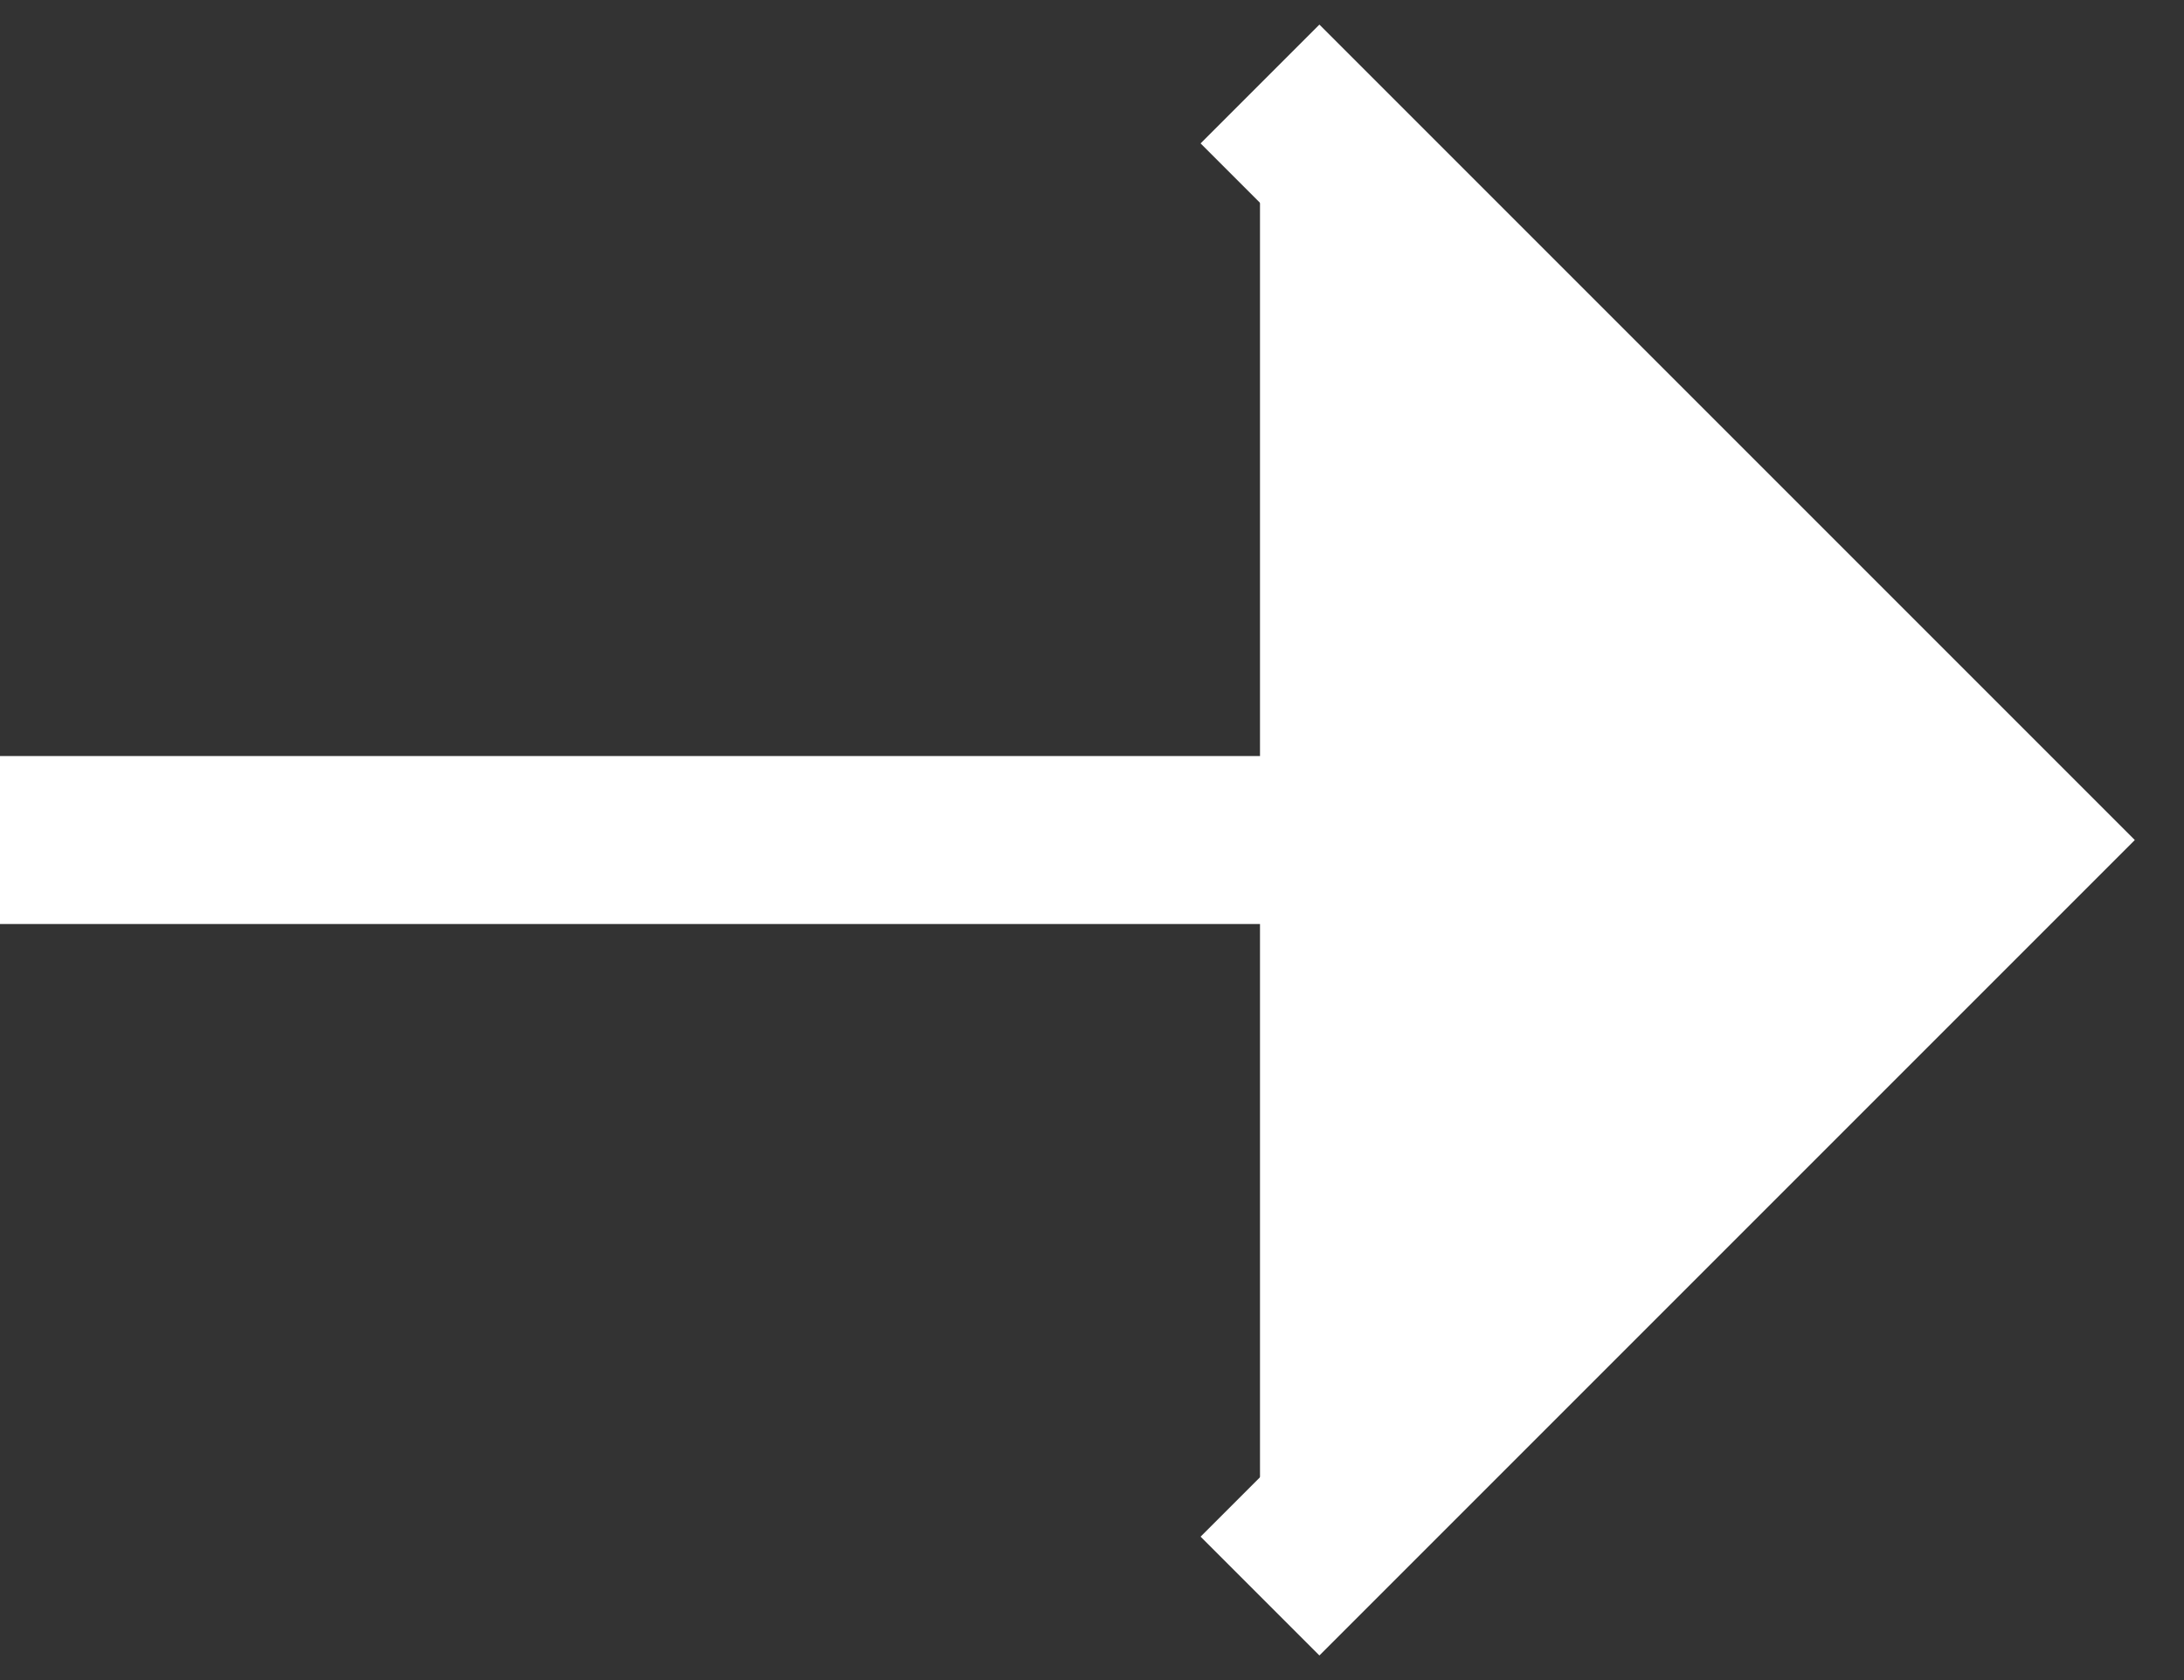 <svg xmlns="http://www.w3.org/2000/svg" width="26" height="20"><rect width="100%" height="100%" fill="#333333" stroke="none"/><g fill="#fff"  stroke="#fff" stroke-width="2"><path d="M15 1l9 9-9 9M0 10h24"/></g></svg>
